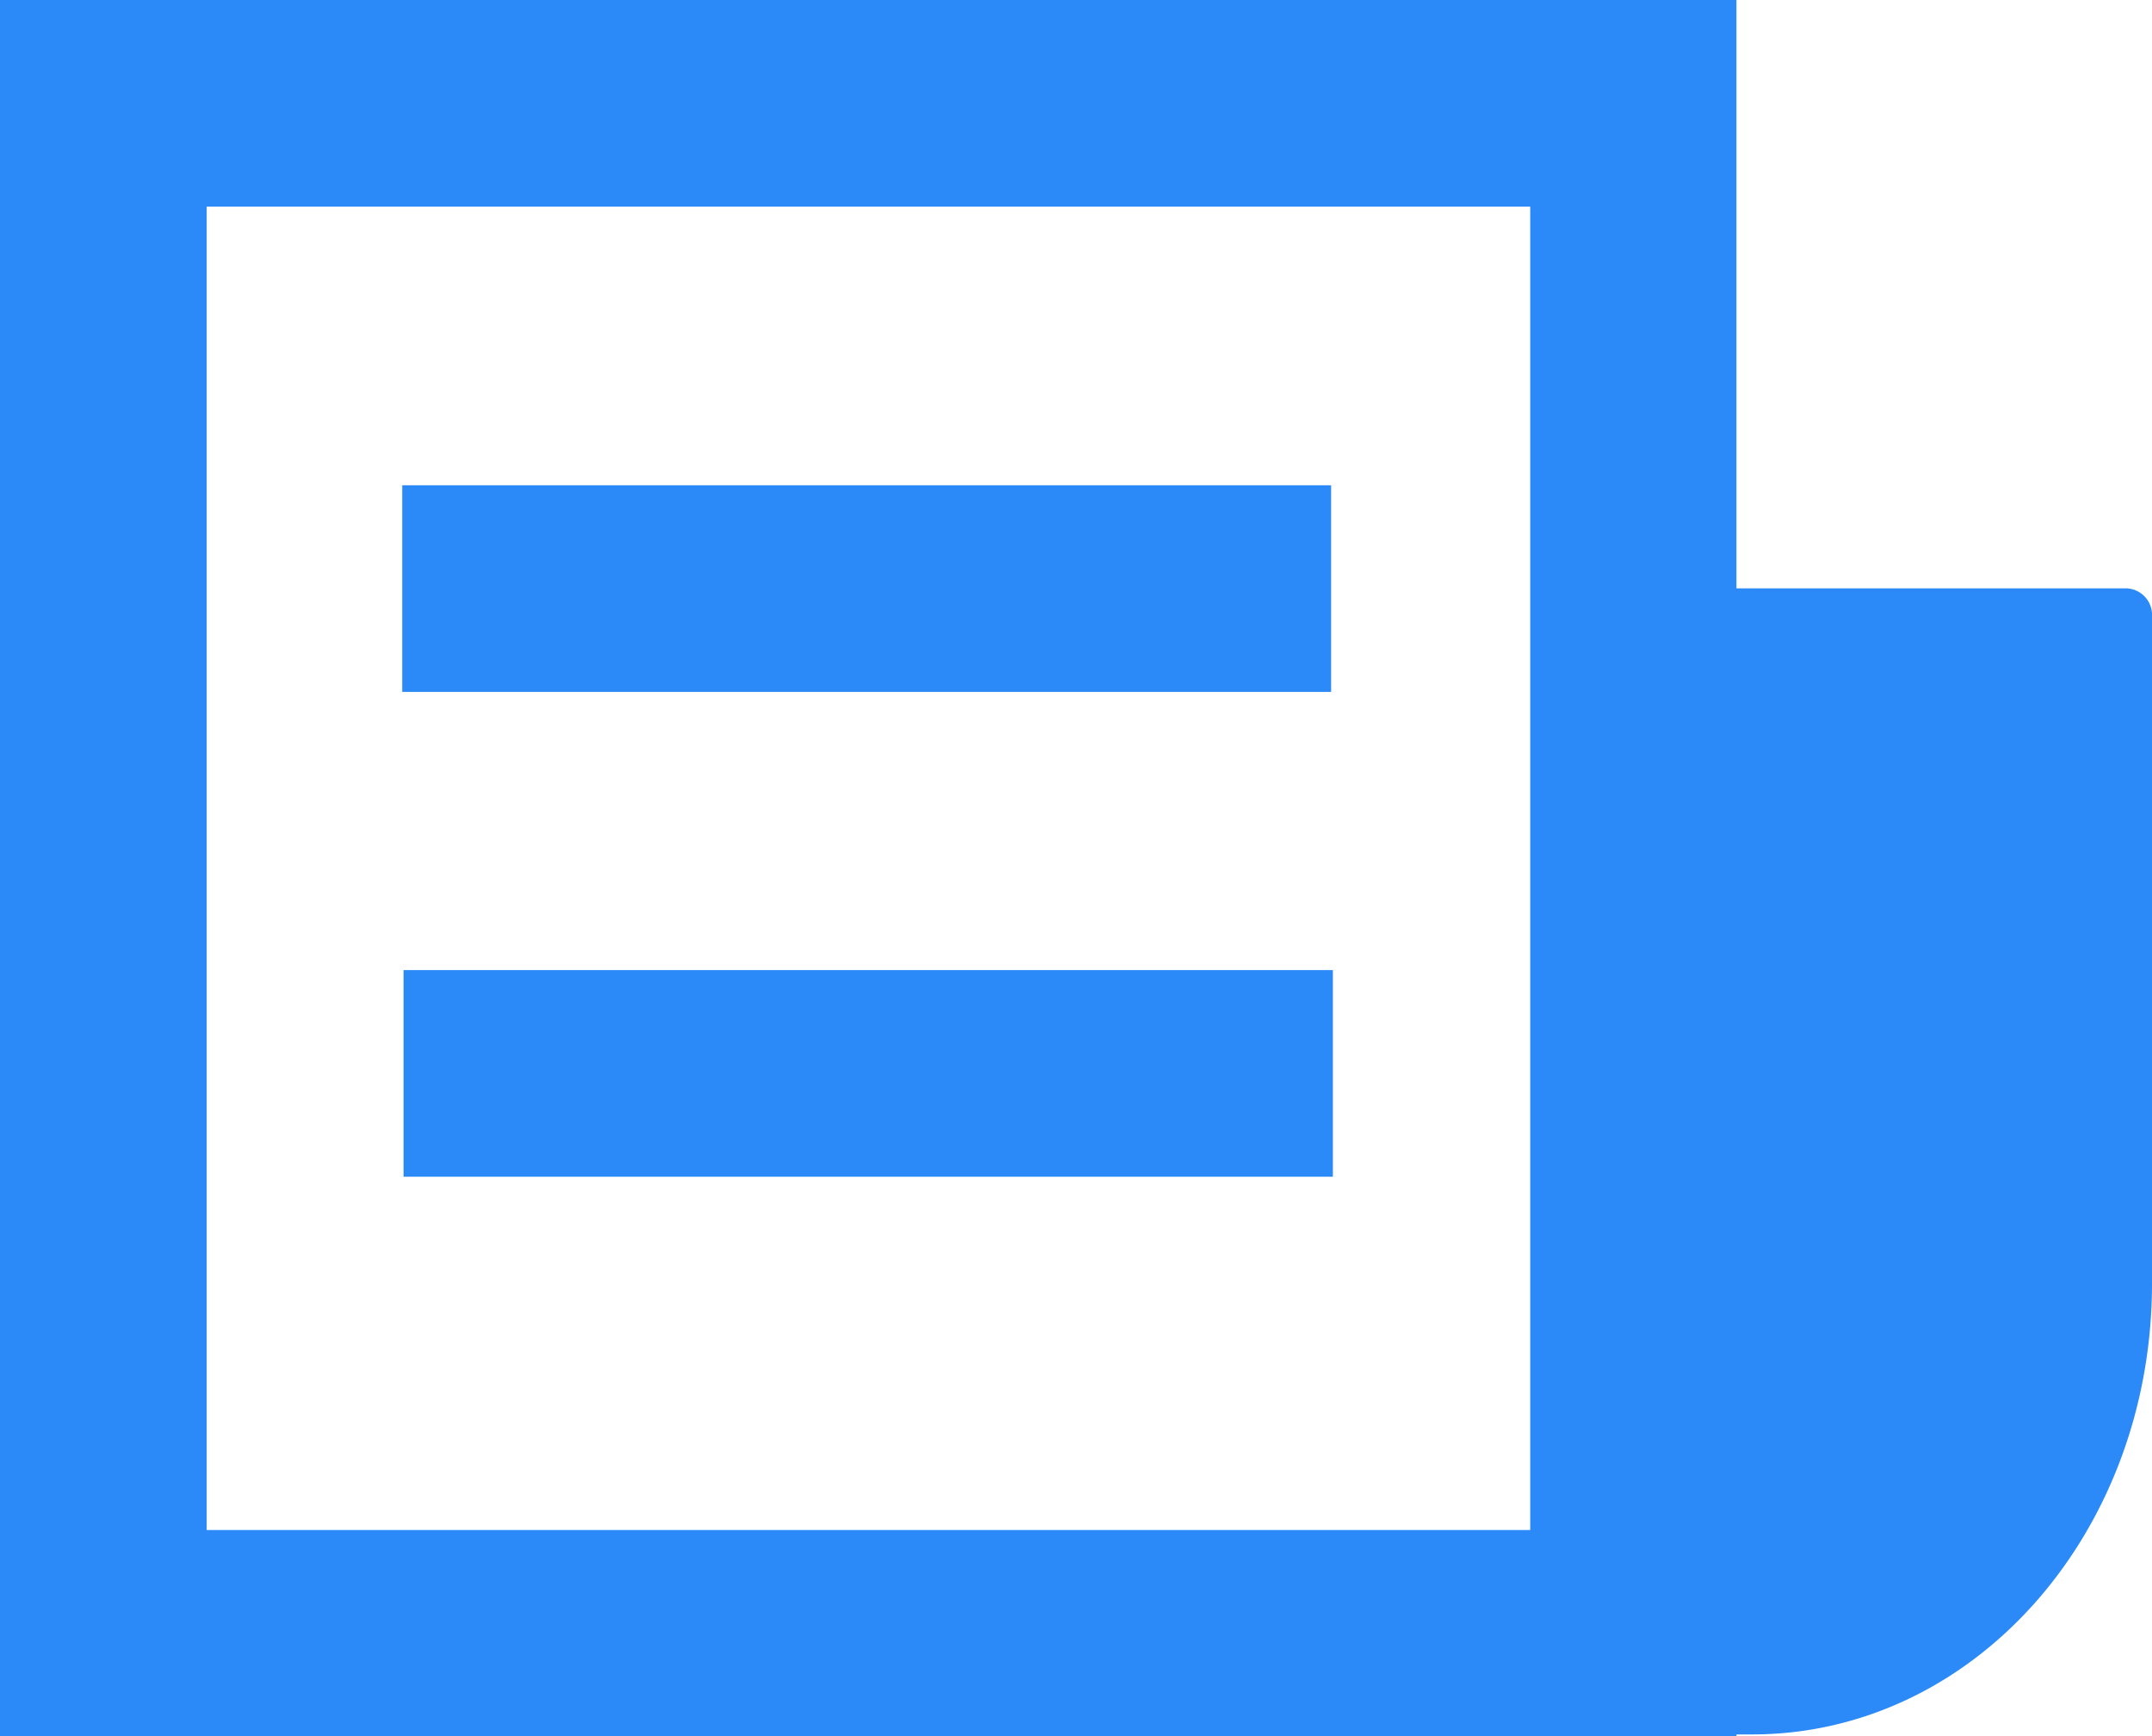 <svg xmlns="http://www.w3.org/2000/svg" viewBox="0 0 48.42 39.07"><defs><style>.cls-1{fill:#2b8af7;}</style></defs><title>Recurso 4</title><g id="Capa_2" data-name="Capa 2"><g id="Capa_1-2" data-name="Capa 1"><path class="cls-1" d="M39.07,39.07H0V0H39.07ZM4.65,34.43H34.43V4.65H4.65Z"/><path class="cls-1" d="M36.75,13.24H47.86a.6.6,0,0,1,.56.64v15c0,5.61-4,10.15-9,10.15H36.75Z"/><rect class="cls-1" x="9.05" y="10.92" width="20.9" height="4.65"/><rect class="cls-1" x="9.08" y="21.83" width="20.91" height="4.65"/></g></g></svg>